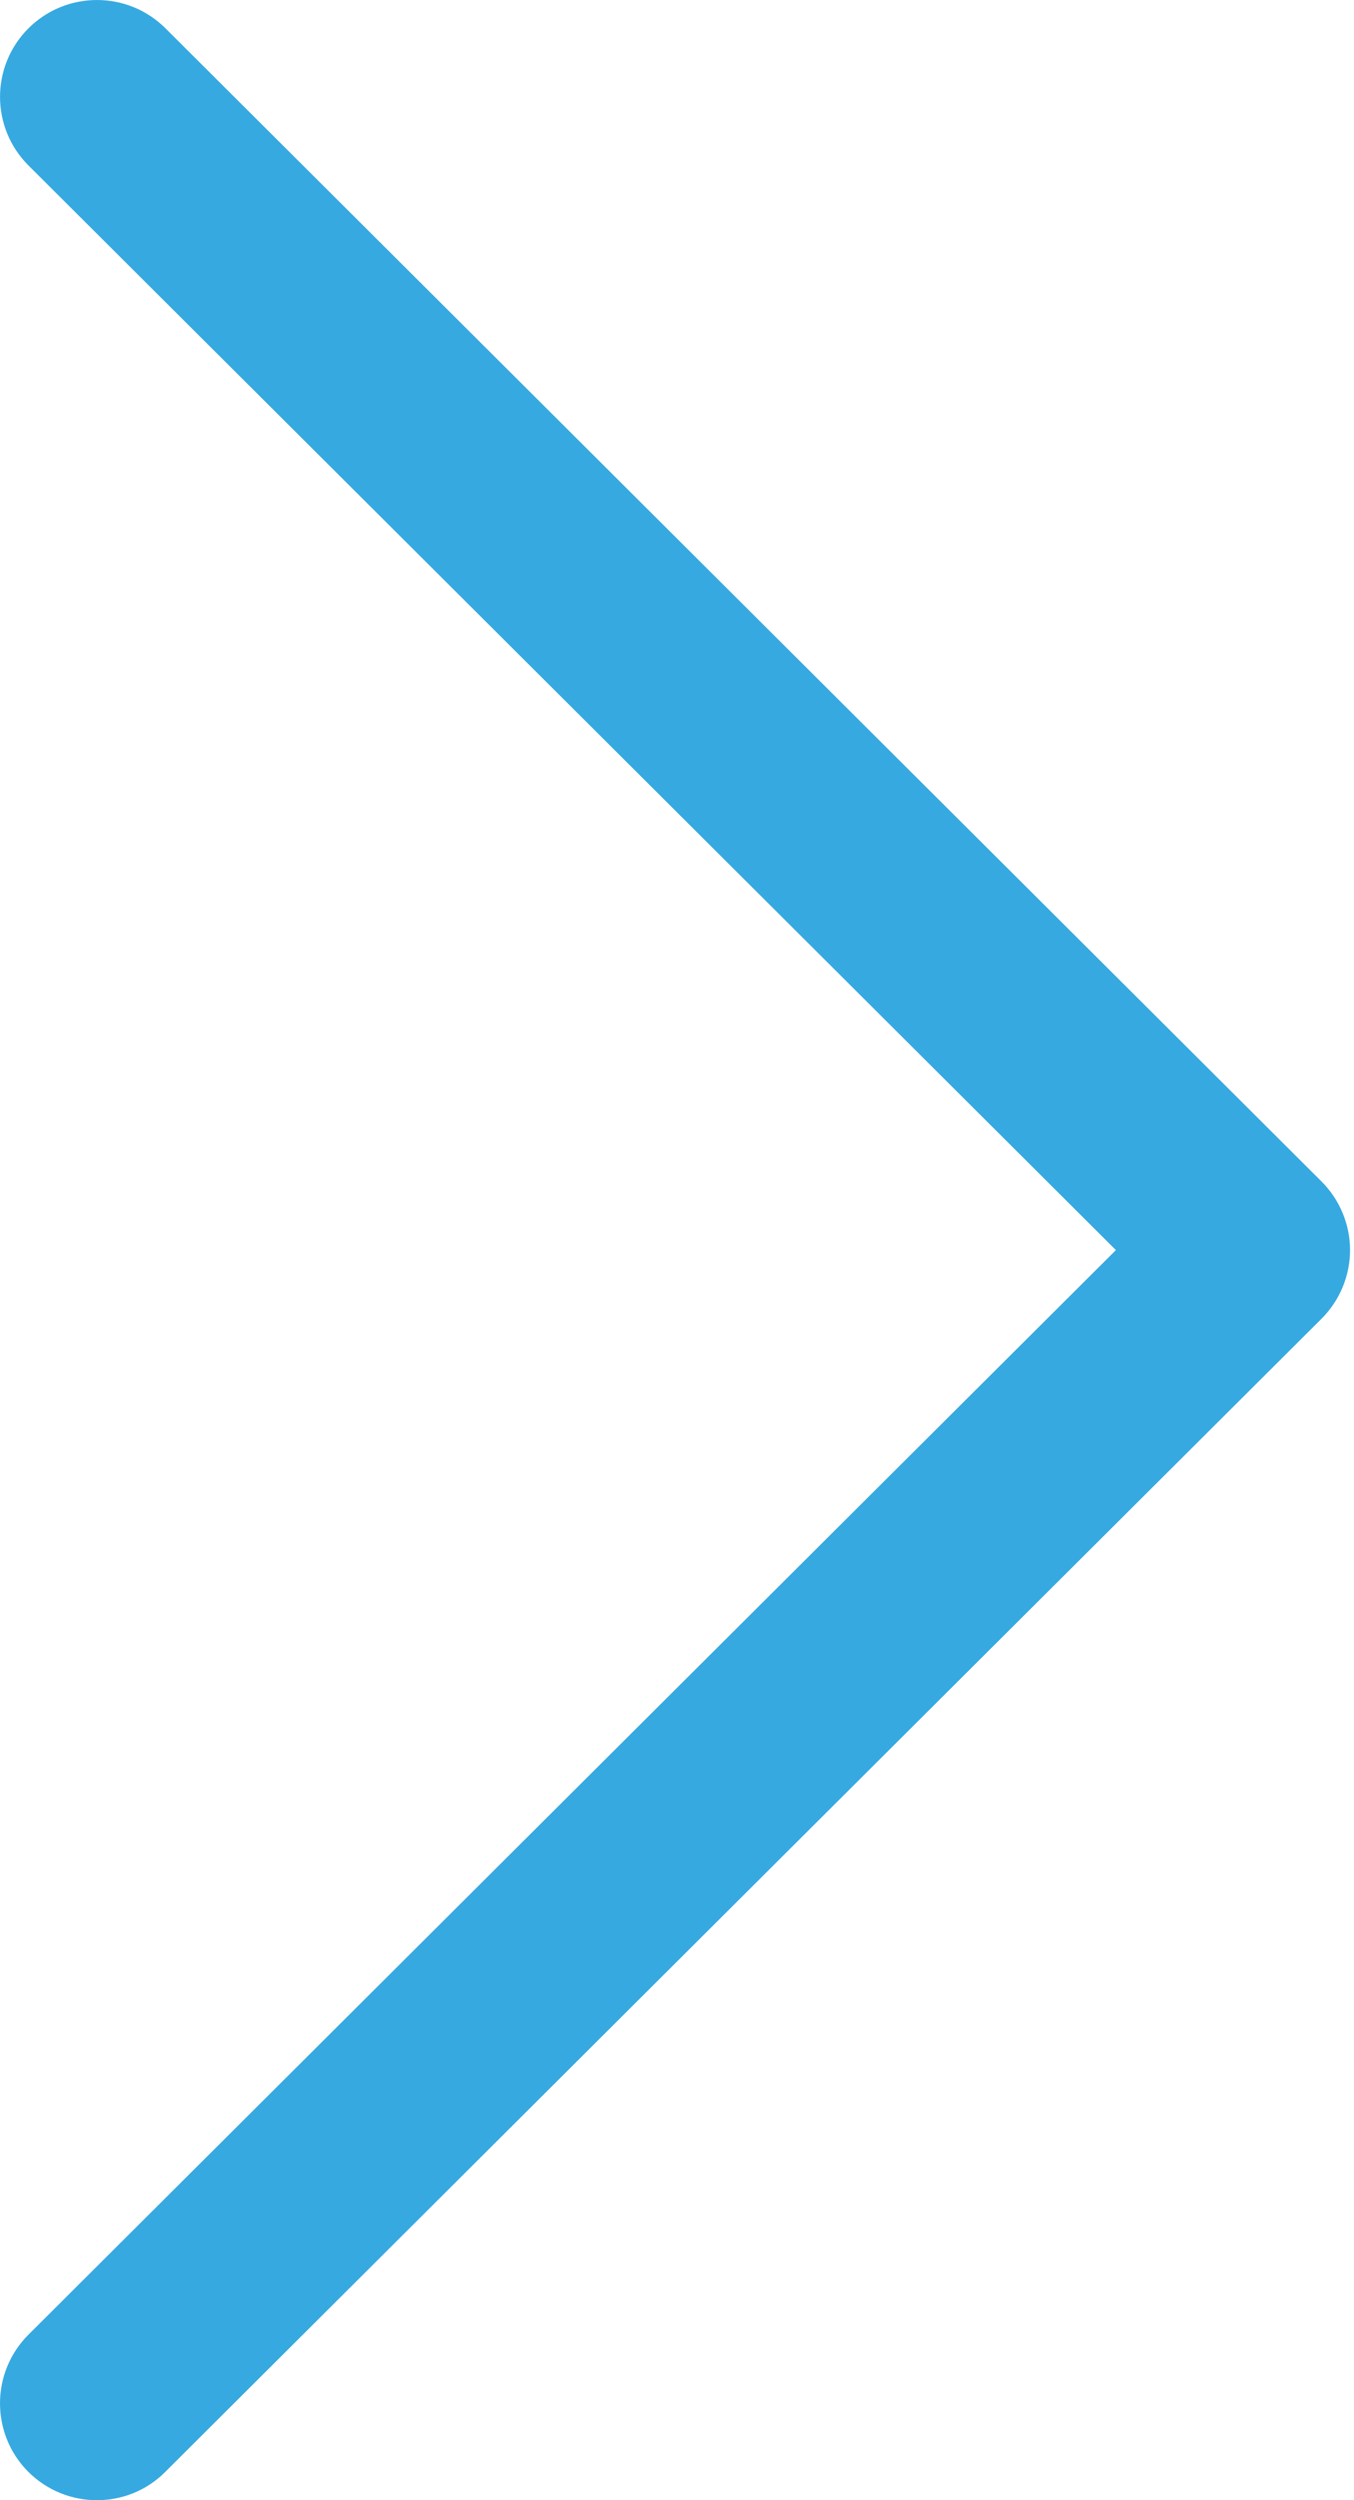 <?xml version="1.0" encoding="UTF-8"?>
<svg width="13px" height="24px" viewBox="0 0 13 24" version="1.1" xmlns="http://www.w3.org/2000/svg" xmlns:xlink="http://www.w3.org/1999/xlink">
    <title>Path</title>
    <g id="Symbols" stroke="none" stroke-width="1" fill="none" fill-rule="evenodd">
        <g id="Button/Text" transform="translate(-268, -6)" fill="#36A9E1" fill-rule="nonzero">
            <g id="Group">
                <path d="M280.688,17.341 L269.588,6.271 C269.224,5.909 268.635,5.91 268.272,6.273 C267.909,6.637 267.91,7.226 268.274,7.589 L278.714,18 L268.273,28.411 C267.91,28.774 267.909,29.363 268.271,29.727 C268.454,29.909 268.692,30 268.93,30 C269.168,30 269.406,29.91 269.587,29.728 L280.688,18.659 C280.863,18.484 280.962,18.247 280.962,18 C280.962,17.753 280.863,17.516 280.688,17.341 Z" id="Path"></path>
            </g>
        </g>
    </g>
</svg>